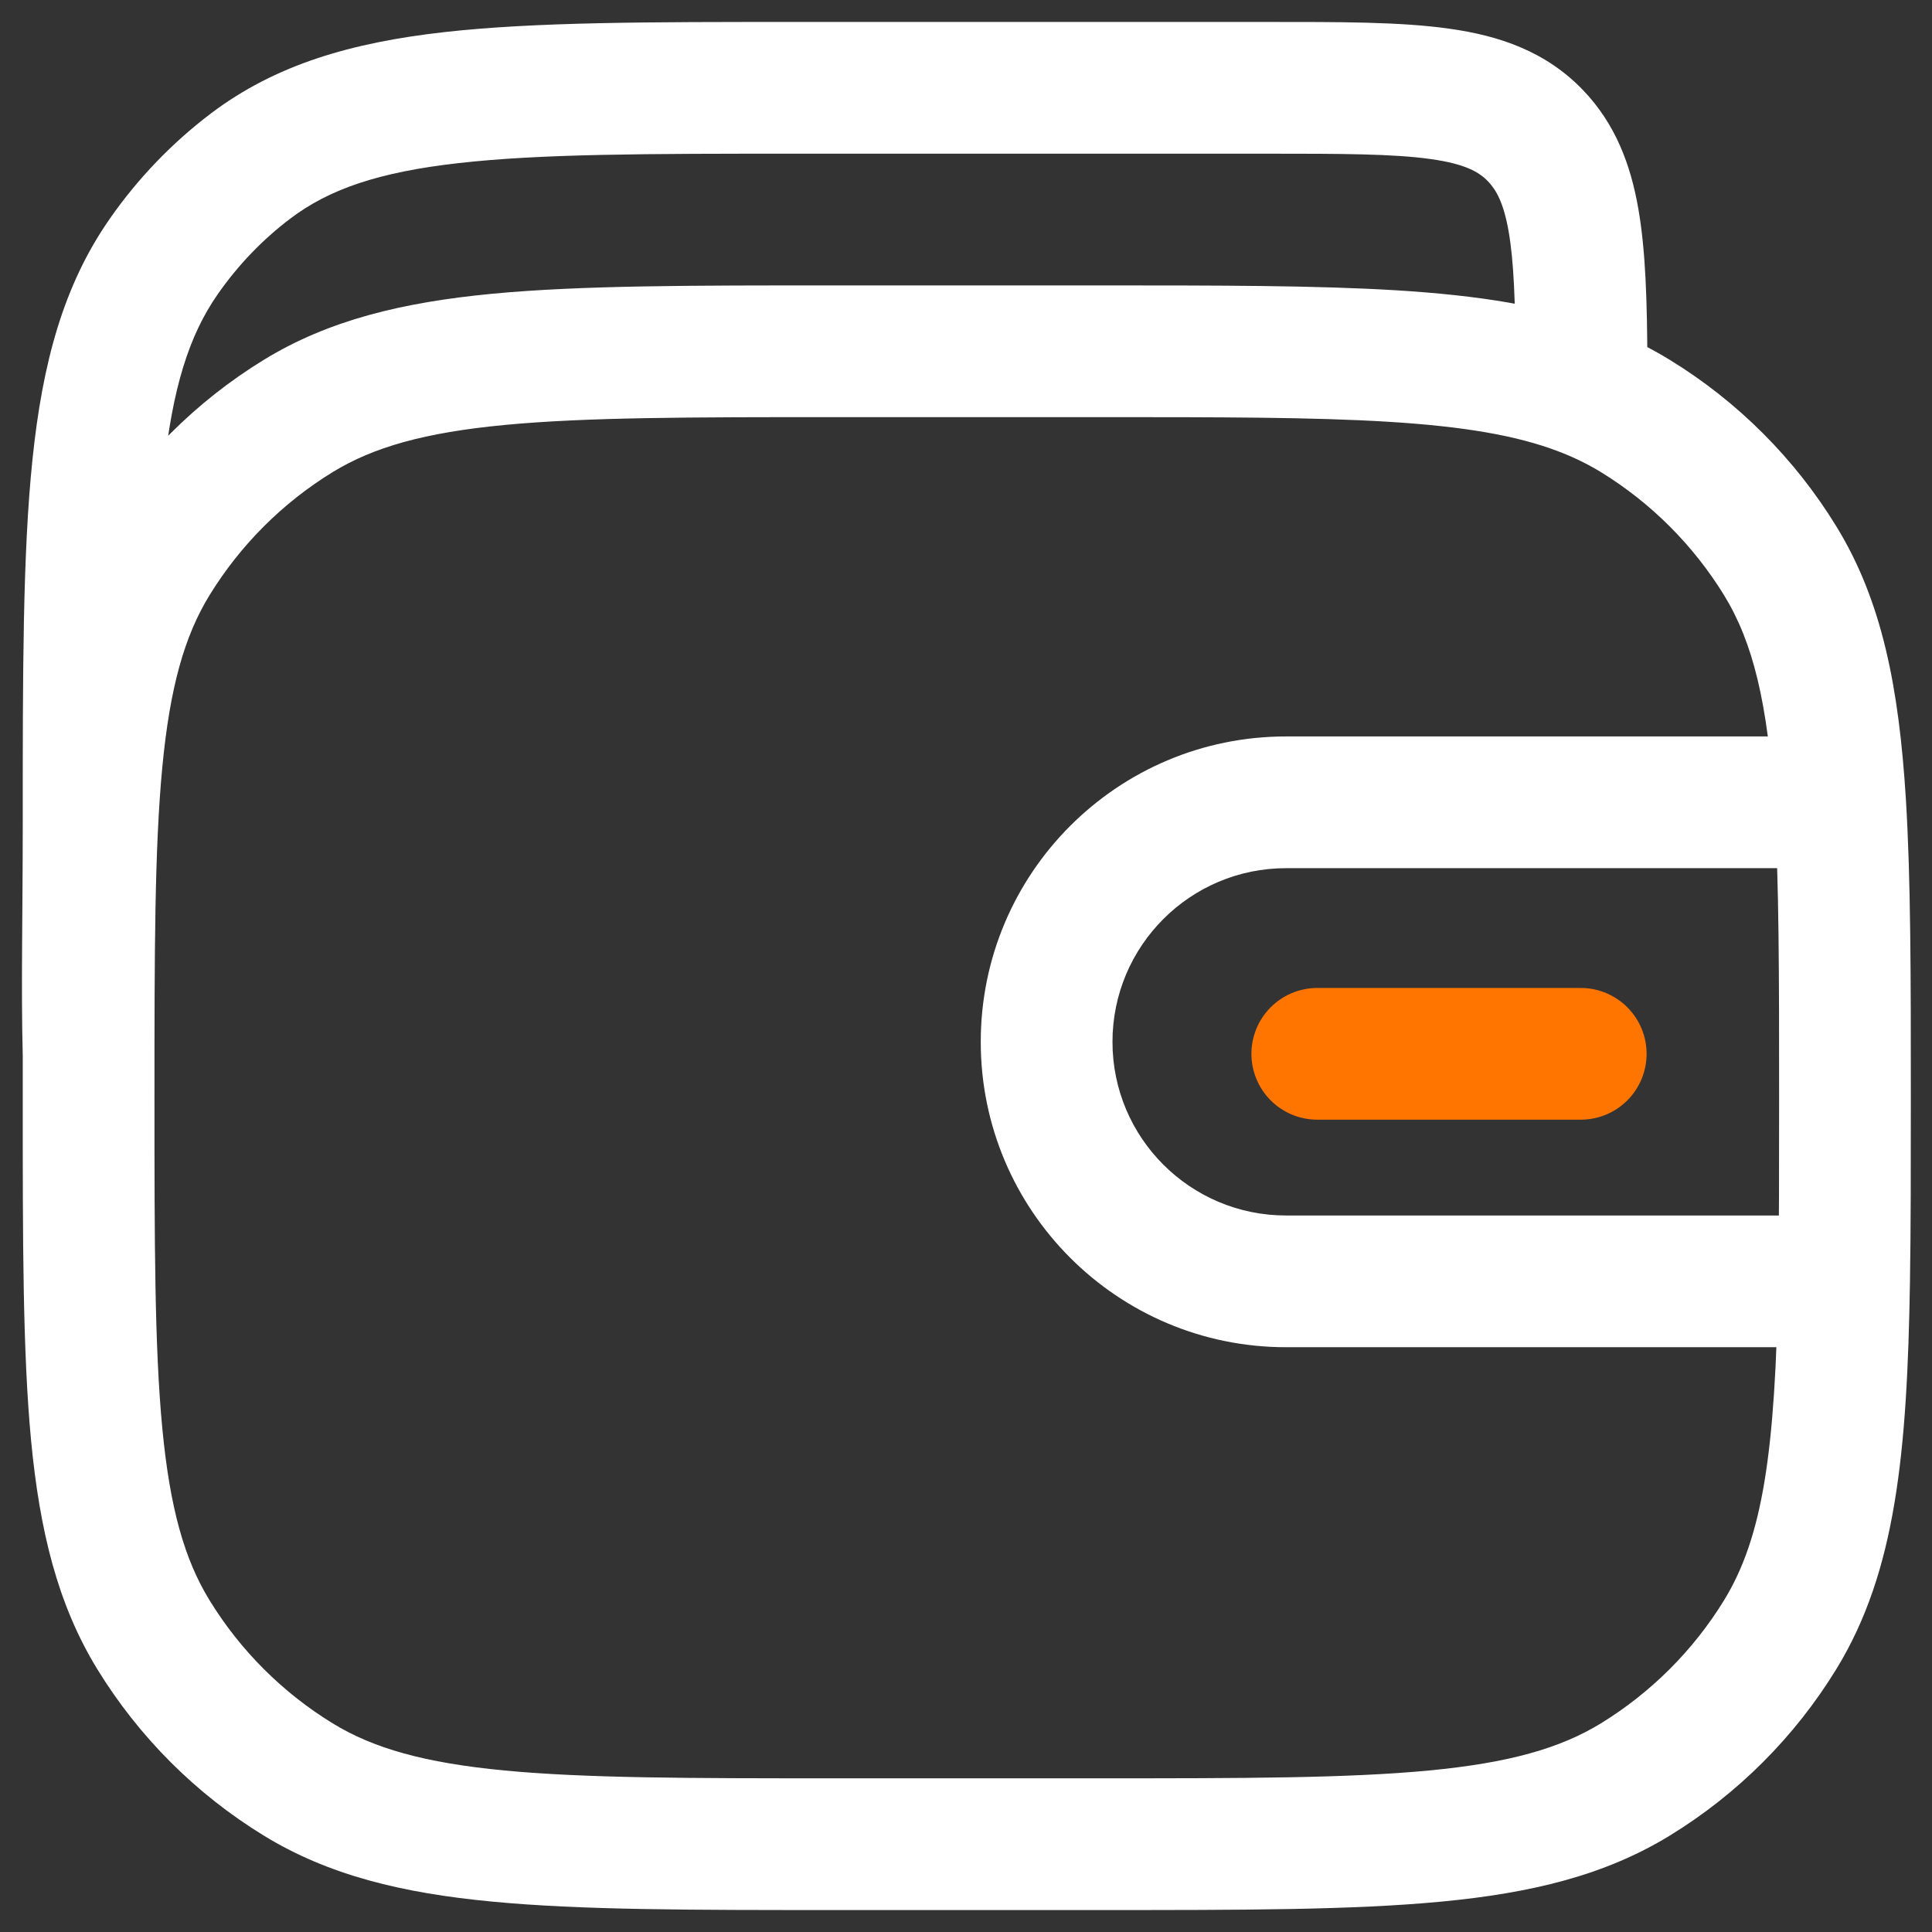 <svg width="22" height="22" viewBox="0 0 22 22" fill="none" xmlns="http://www.w3.org/2000/svg">
<rect x="0" y="0" width="22" height="22" fill="#333333" stroke="none"/>
<path d="M3.396 20.263L3.788 19.624L3.788 19.624L3.396 20.263ZM1.746 18.613L2.385 18.221L2.385 18.221L1.746 18.613ZM20.272 18.613L19.633 18.221L19.633 18.221L20.272 18.613ZM18.621 20.263L18.23 19.624L18.23 19.624L18.621 20.263ZM18.621 4.737L18.23 5.376L18.23 5.376L18.621 4.737ZM20.272 6.388L19.633 6.779L19.633 6.779L20.272 6.388ZM3.396 4.737L3.788 5.376L3.788 5.376L3.396 4.737ZM1.746 6.388L2.385 6.779L2.385 6.779L1.746 6.388ZM17.486 1.546L18.027 1.027L18.027 1.027L17.486 1.546ZM2.853 1.891L3.306 2.489L3.306 2.489L2.853 1.891ZM1.863 2.923L2.479 3.351L1.863 2.923ZM18.009 4.13L18.759 4.13L18.759 4.127L18.009 4.13ZM9.509 4.75H12.509V3.25H9.509V4.75ZM12.509 20.25H9.509V21.75H12.509V20.25ZM9.509 20.25C7.858 20.25 6.672 20.249 5.747 20.161C4.833 20.074 4.252 19.908 3.788 19.624L3.005 20.903C3.743 21.355 4.582 21.557 5.605 21.654C6.617 21.751 7.887 21.75 9.509 21.75V20.25ZM0.259 12.5C0.259 14.122 0.258 15.392 0.354 16.404C0.452 17.427 0.654 18.265 1.106 19.004L2.385 18.221C2.101 17.757 1.935 17.176 1.848 16.262C1.76 15.337 1.759 14.151 1.759 12.5H0.259ZM3.788 19.624C3.216 19.273 2.736 18.793 2.385 18.221L1.106 19.004C1.58 19.778 2.231 20.429 3.005 20.903L3.788 19.624ZM12.509 21.75C14.131 21.75 15.4 21.751 16.413 21.654C17.436 21.557 18.274 21.355 19.013 20.903L18.23 19.624C17.766 19.908 17.185 20.074 16.271 20.161C15.346 20.249 14.16 20.25 12.509 20.25V21.75ZM19.633 18.221C19.282 18.793 18.801 19.273 18.23 19.624L19.013 20.903C19.787 20.429 20.438 19.778 20.912 19.004L19.633 18.221ZM18.23 5.376C18.801 5.727 19.282 6.208 19.633 6.779L20.912 5.996C20.438 5.222 19.787 4.571 19.013 4.097L18.23 5.376ZM9.509 3.25C7.887 3.25 6.617 3.249 5.605 3.345C4.582 3.443 3.743 3.645 3.005 4.097L3.788 5.376C4.252 5.092 4.833 4.926 5.747 4.839C6.672 4.751 7.858 4.75 9.509 4.75V3.25ZM1.759 12.5C1.759 10.849 1.76 9.663 1.848 8.738C1.935 7.824 2.101 7.243 2.385 6.779L1.106 5.996C0.654 6.734 0.452 7.573 0.354 8.596C0.258 9.608 0.259 10.878 0.259 12.5H1.759ZM3.005 4.097C2.231 4.571 1.58 5.222 1.106 5.996L2.385 6.779C2.736 6.208 3.216 5.727 3.788 5.376L3.005 4.097ZM9.062 1.75H14.431V0.25H9.062V1.75ZM14.431 1.75C15.296 1.75 15.867 1.752 16.29 1.811C16.689 1.867 16.843 1.96 16.945 2.066L18.027 1.027C17.604 0.586 17.075 0.406 16.498 0.326C15.947 0.248 15.252 0.25 14.431 0.25V1.75ZM9.062 0.25C7.402 0.25 6.094 0.249 5.056 0.366C4.003 0.485 3.139 0.734 2.4 1.293L3.306 2.489C3.744 2.157 4.307 1.96 5.225 1.857C6.159 1.751 7.367 1.75 9.062 1.75V0.25ZM1.759 9.396C1.759 7.631 1.76 6.365 1.862 5.385C1.962 4.417 2.154 3.817 2.479 3.351L1.248 2.494C0.718 3.255 0.483 4.142 0.37 5.23C0.258 6.305 0.259 7.663 0.259 9.396H1.759ZM2.4 1.293C1.957 1.629 1.568 2.034 1.248 2.494L2.479 3.351C2.71 3.019 2.99 2.728 3.306 2.489L2.4 1.293ZM18.759 4.127C18.756 3.45 18.741 2.864 18.656 2.377C18.568 1.872 18.394 1.41 18.027 1.027L16.945 2.066C17.038 2.163 17.122 2.31 17.179 2.635C17.239 2.979 17.256 3.445 17.259 4.134L18.759 4.127ZM0.259 9.396C0.259 10.371 0.239 11.264 0.259 12.02L1.759 11.98C1.739 11.248 1.759 10.424 1.759 9.396H0.259ZM20.509 13.841H14.645V15.341H20.509V13.841ZM11.168 11.864C11.168 13.784 12.725 15.341 14.645 15.341V13.841C13.553 13.841 12.668 12.956 12.668 11.864H11.168ZM12.668 11.864C12.668 10.772 13.553 9.886 14.645 9.886V8.386C12.725 8.386 11.168 9.943 11.168 11.864H12.668ZM12.509 4.75C13.894 4.75 14.954 4.75 15.812 4.803C16.67 4.856 17.27 4.959 17.743 5.139L18.275 3.737C17.595 3.478 16.821 3.363 15.905 3.306C14.99 3.25 13.876 3.25 12.509 3.25V4.75ZM17.743 5.139C17.92 5.206 18.08 5.285 18.23 5.376L19.013 4.097C18.78 3.954 18.535 3.835 18.275 3.737L17.743 5.139ZM17.259 4.13V4.438H18.759V4.13H17.259ZM14.645 9.886H20.953V8.386H14.645V9.886ZM21.759 12.5C21.759 11.126 21.759 10.008 21.702 9.09L20.205 9.183C20.259 10.044 20.259 11.108 20.259 12.5H21.759ZM21.702 9.09C21.623 7.835 21.434 6.847 20.912 5.996L19.633 6.779C19.962 7.316 20.131 8.007 20.205 9.183L21.702 9.09ZM20.259 12.5C20.259 13.287 20.259 13.972 20.249 14.579L21.749 14.603C21.759 13.982 21.759 13.284 21.759 12.5H20.259ZM20.249 14.579C20.216 16.537 20.072 17.503 19.633 18.221L20.912 19.004C21.592 17.894 21.717 16.531 21.749 14.603L20.249 14.579ZM20.509 15.341H20.999V13.841H20.509V15.341Z" fill="white"/>
<path d="M15 12H18" stroke="#FF7500" stroke-width="1.5" stroke-linecap="round"/>
</svg>
